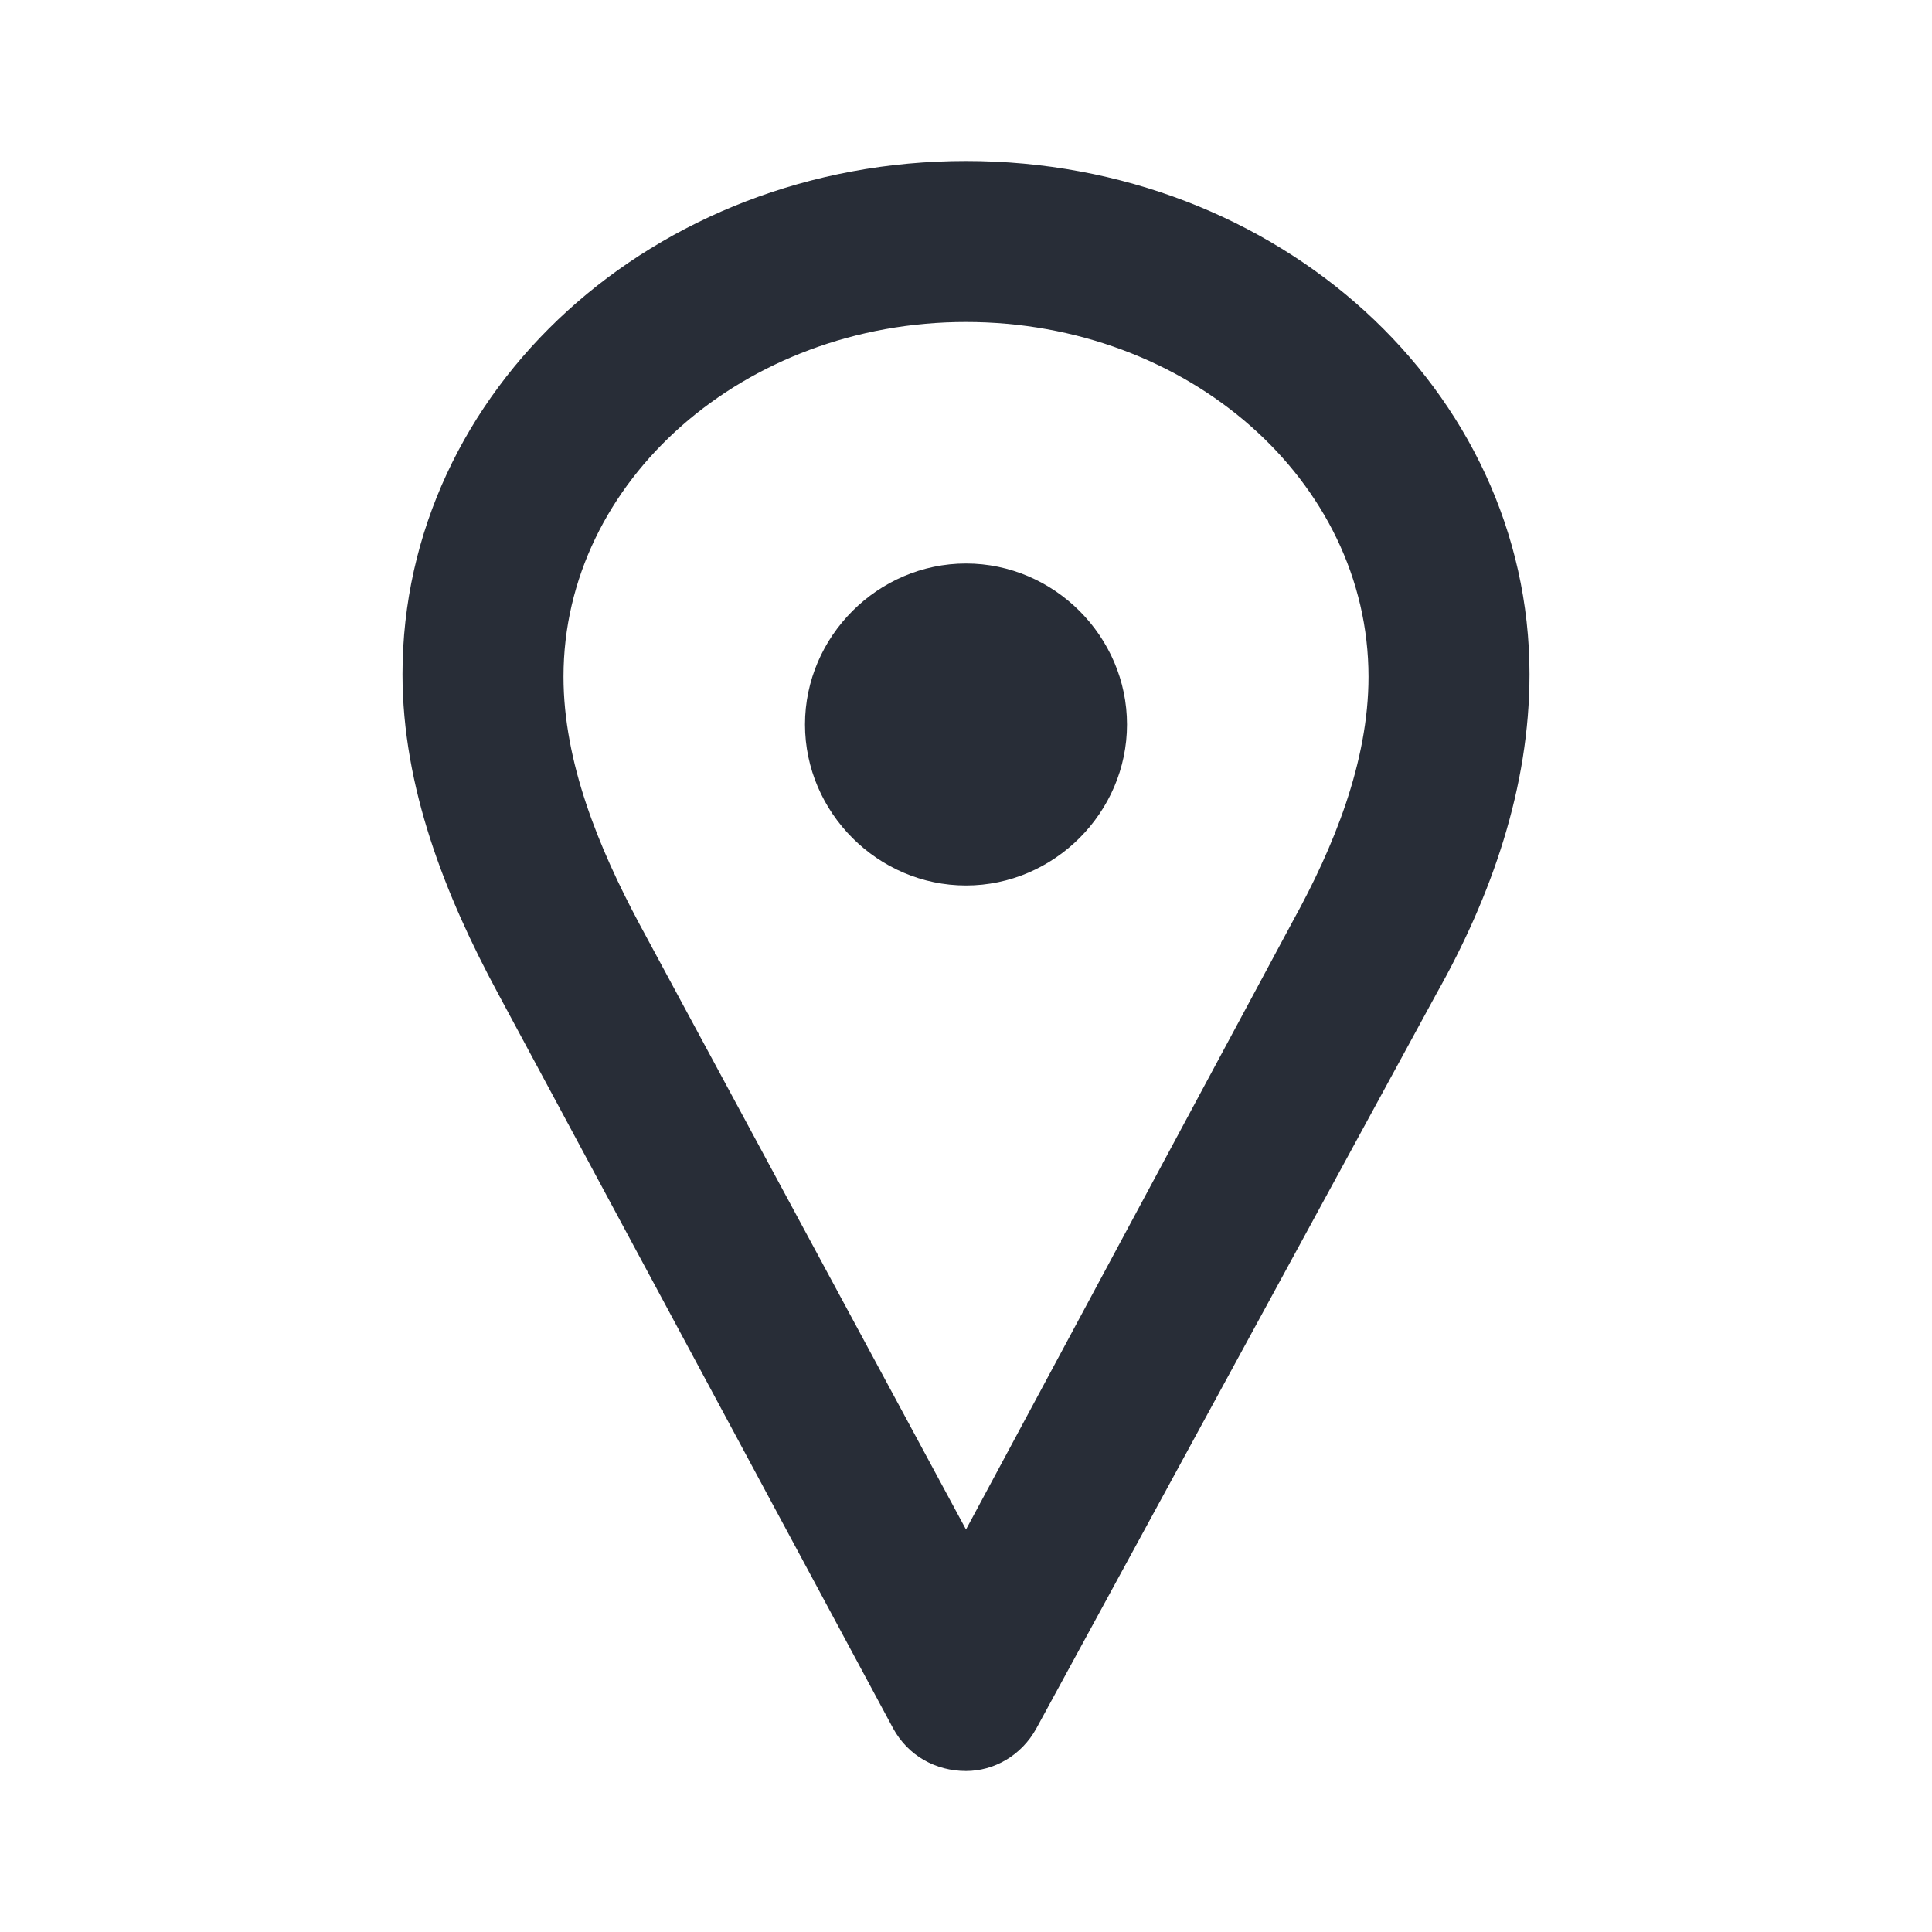 <svg xmlns="http://www.w3.org/2000/svg" width="24" height="24" viewBox="0 0 24 24">
    <g fill="none" fill-rule="evenodd">
        <g fill="#282D37">
            <g>
                <g>
                    <path d="M12 2c3.875 0 7 2.844 7 6.375 0 1.406-.469 2.75-1.156 3.969l-4.969 9.125c-.188.343-.531.531-.875.531-.375 0-.719-.188-.906-.531l-4.906-9.125C5.53 11.125 5 9.78 5 8.375 5 4.844 8.125 2 12 2zm0 2C9.25 4 7 5.969 7 8.406c0 1.063.438 2.125.938 3.063L12 19l4.063-7.563c.5-.906.937-1.968.937-3.03C17 5.968 14.75 4 12 4zm-2 5c0-1.094.906-2 2-2 1.094 0 2 .906 2 2 0 1.094-.906 2-2 2-1.094 0-2-.906-2-2z" transform="translate(-583 -361) translate(573 351) translate(10 10)"/>
                </g>
            </g>
        </g>
    </g>
</svg>
